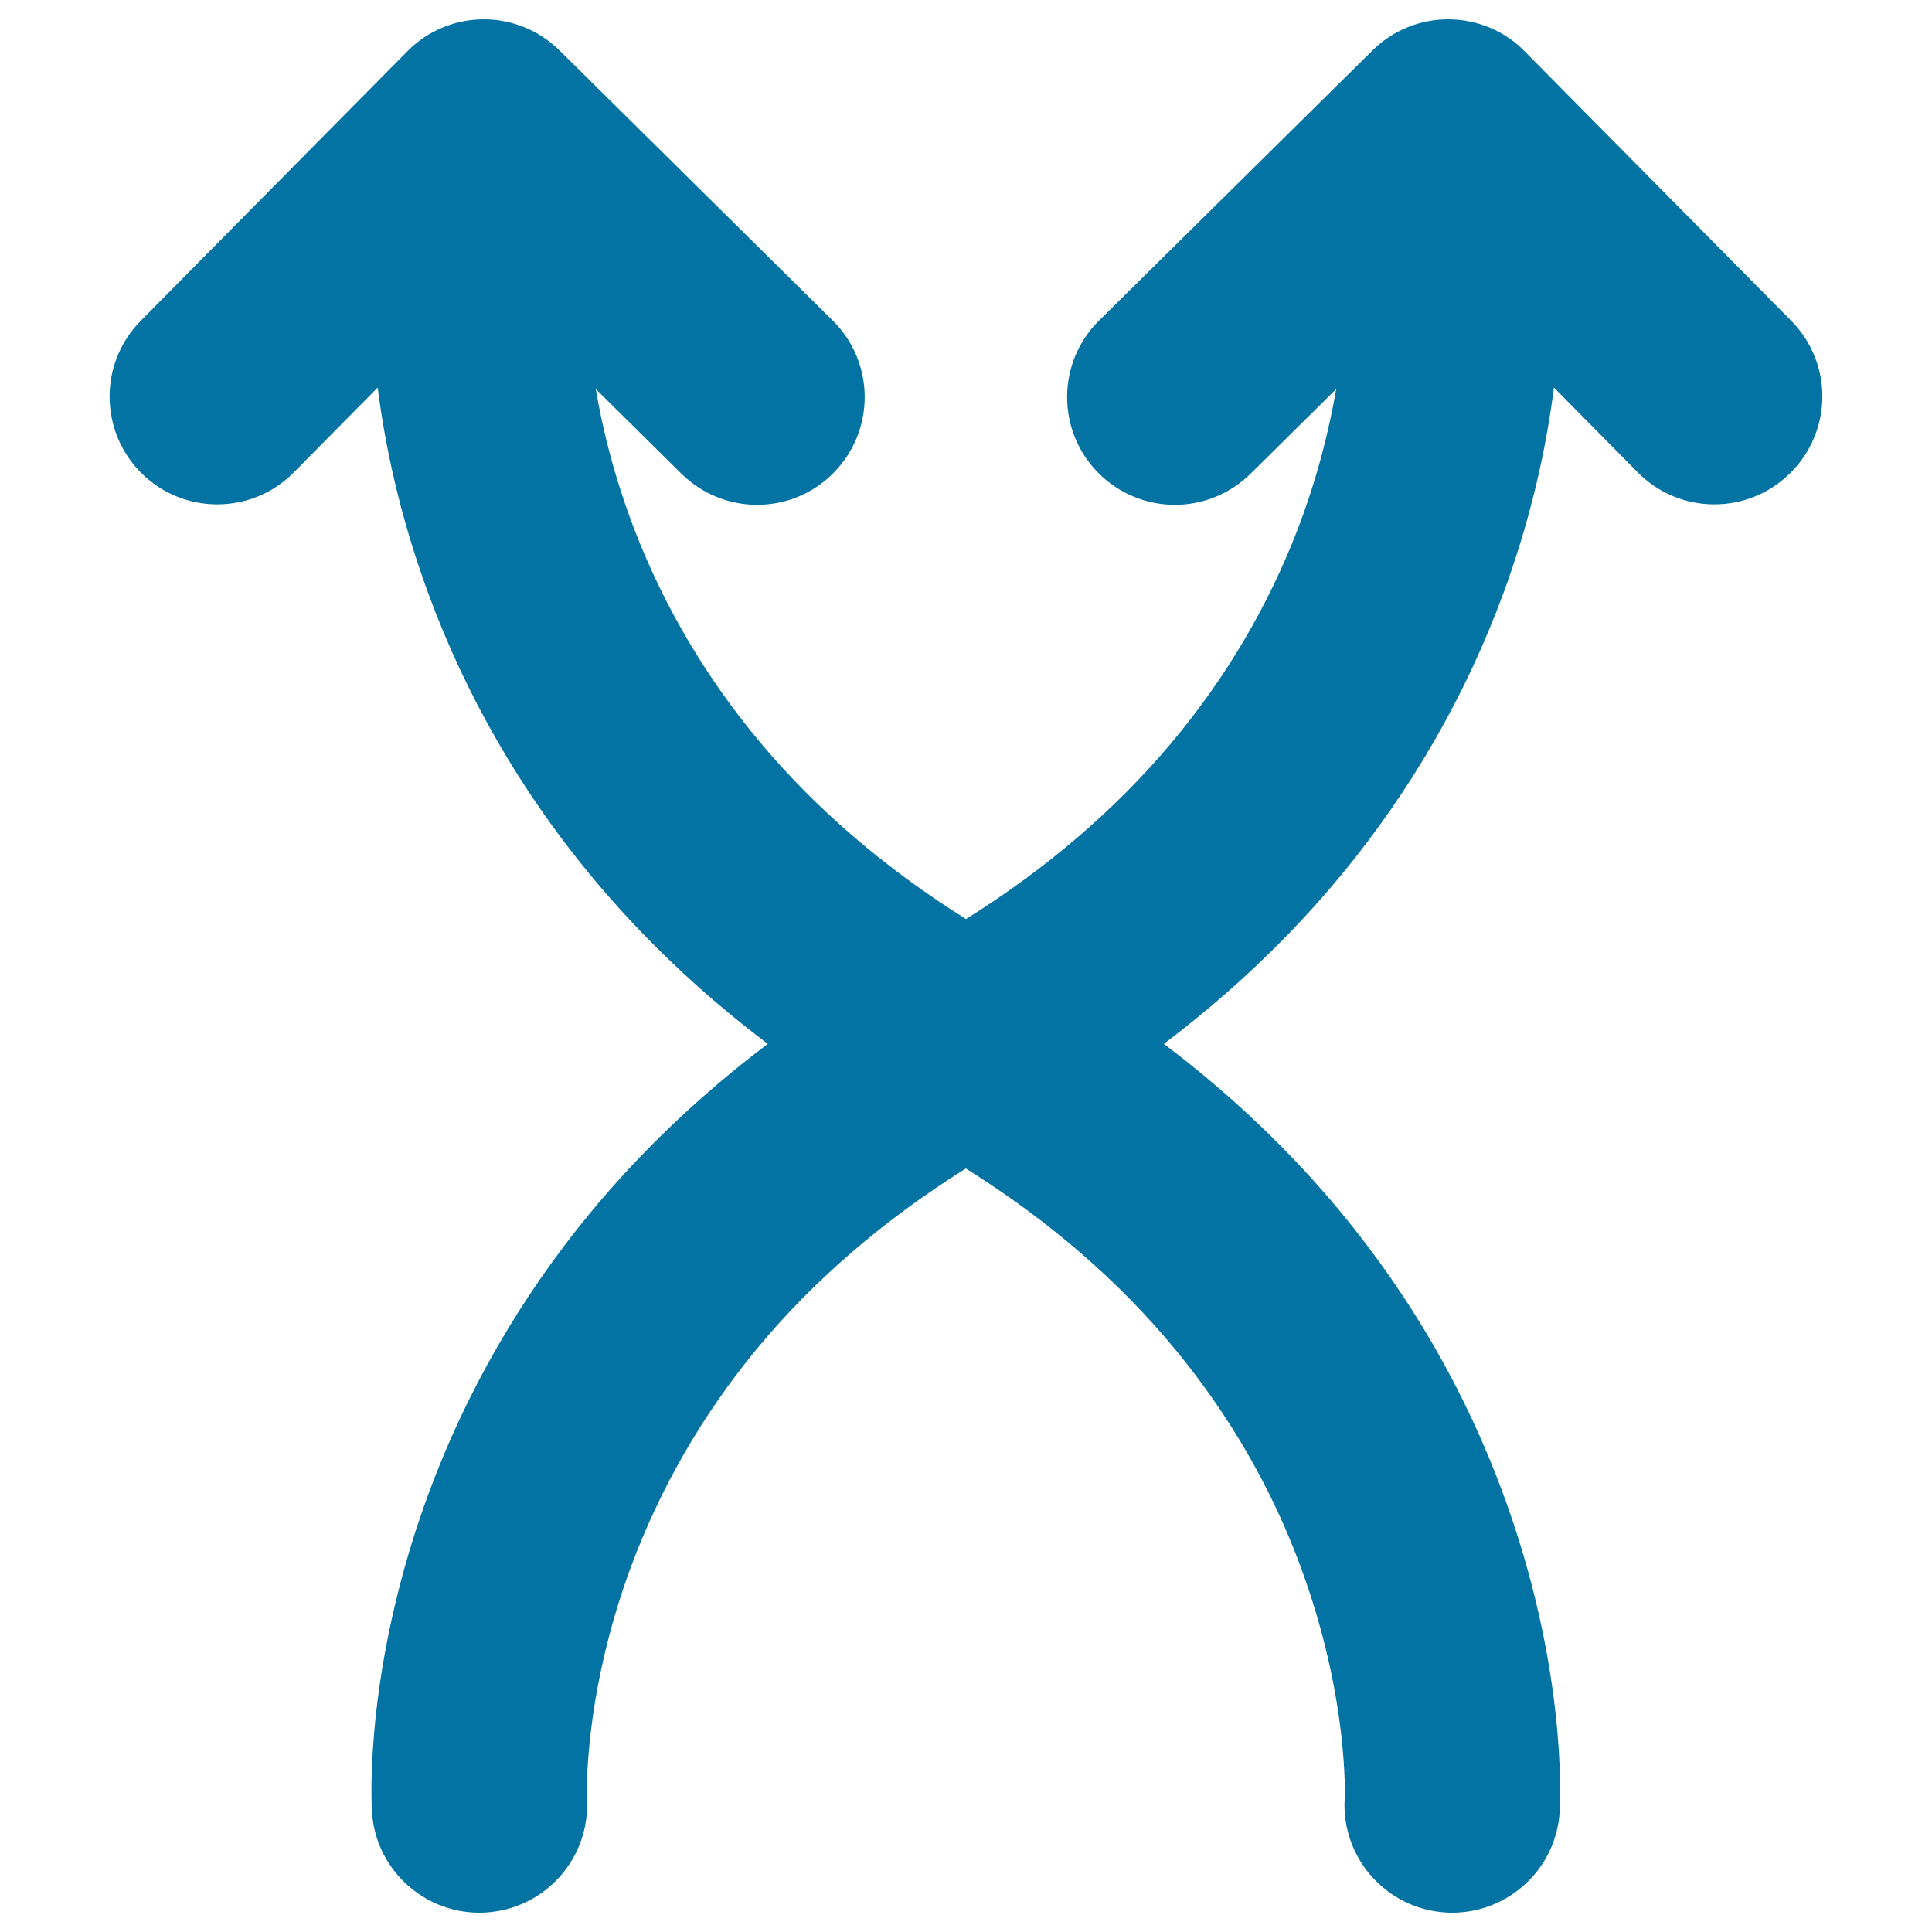 <svg xmlns="http://www.w3.org/2000/svg" viewBox="0 0 1000 1000" style="fill:#0273a2">
<title>Shuffle Up Arrows Couple Cross SVG icon</title>
<g><path d="M927.2,166.1L789.2,26.6C778.9,16,764.7,10.1,749.9,10c-14.8-0.1-29,5.7-39.5,16.1L568.9,165.9c-21.9,21.6-22.1,56.9-0.5,78.8c10.9,11,25.3,16.6,39.7,16.6c14.2,0,28.3-5.4,39.2-16.1l44.3-43.8c-3.5,20.3-9.5,45.3-19.9,72.5c-15.4,40-37.3,77.1-65.2,110.4c-29,34.6-64.8,65.3-106.5,91.4c-41.7-26.1-77.5-56.8-106.5-91.4c-27.9-33.3-49.8-70.4-65.2-110.4c-10.4-27.2-16.5-52.1-19.9-72.5l44.3,43.8c10.9,10.7,25,16.1,39.2,16.1c14.4,0,28.7-5.5,39.6-16.6c21.6-21.9,21.4-57.2-0.5-78.8L289.6,26.1C279.1,15.7,264.8,9.9,250.1,10c-14.8,0.1-28.9,6-39.3,16.6L72.8,166.1C51.2,188,51.4,223.3,73.3,245c21.9,21.6,57.2,21.4,78.8-0.5l43.4-43.9c3.6,28.6,11.1,65.8,26.5,107.4c19.4,52.5,47.5,101.2,83.4,144.7c26.5,32.1,57.3,61.4,92,87.6c-34.7,26.2-65.5,55.5-92,87.6c-35.9,43.6-64,92.3-83.4,144.7c-32.8,88.7-29.9,157.4-29.5,164.9c1.7,29.6,26.3,52.5,55.6,52.5c1.1,0,2.2,0,3.3-0.1c30.7-1.8,54.2-28.1,52.4-58.9c0-0.5-2.2-52.3,22.7-119.8c15.1-40.7,36.9-78.6,64.8-112.5c29.4-35.7,65.9-67.1,108.6-93.9c42.7,26.7,79.2,58.2,108.6,93.9c27.9,33.9,49.8,71.7,64.8,112.5c24.9,67.5,22.8,119.3,22.7,119.8c-1.8,30.7,21.7,57.1,52.4,58.9c1.1,0.1,2.2,0.1,3.3,0.1c29.3,0,53.9-22.9,55.6-52.5c0.4-7.5,3.3-76.3-29.5-164.9c-19.4-52.5-47.5-101.2-83.4-144.7c-26.5-32.1-57.3-61.4-92-87.6c34.7-26.2,65.5-55.5,92-87.6c35.9-43.6,64-92.3,83.4-144.7c15.4-41.6,22.9-78.8,26.5-107.4l43.4,43.9c21.6,21.9,56.9,22.1,78.8,0.5C948.6,223.3,948.8,188,927.2,166.1z"/></g>
</svg>